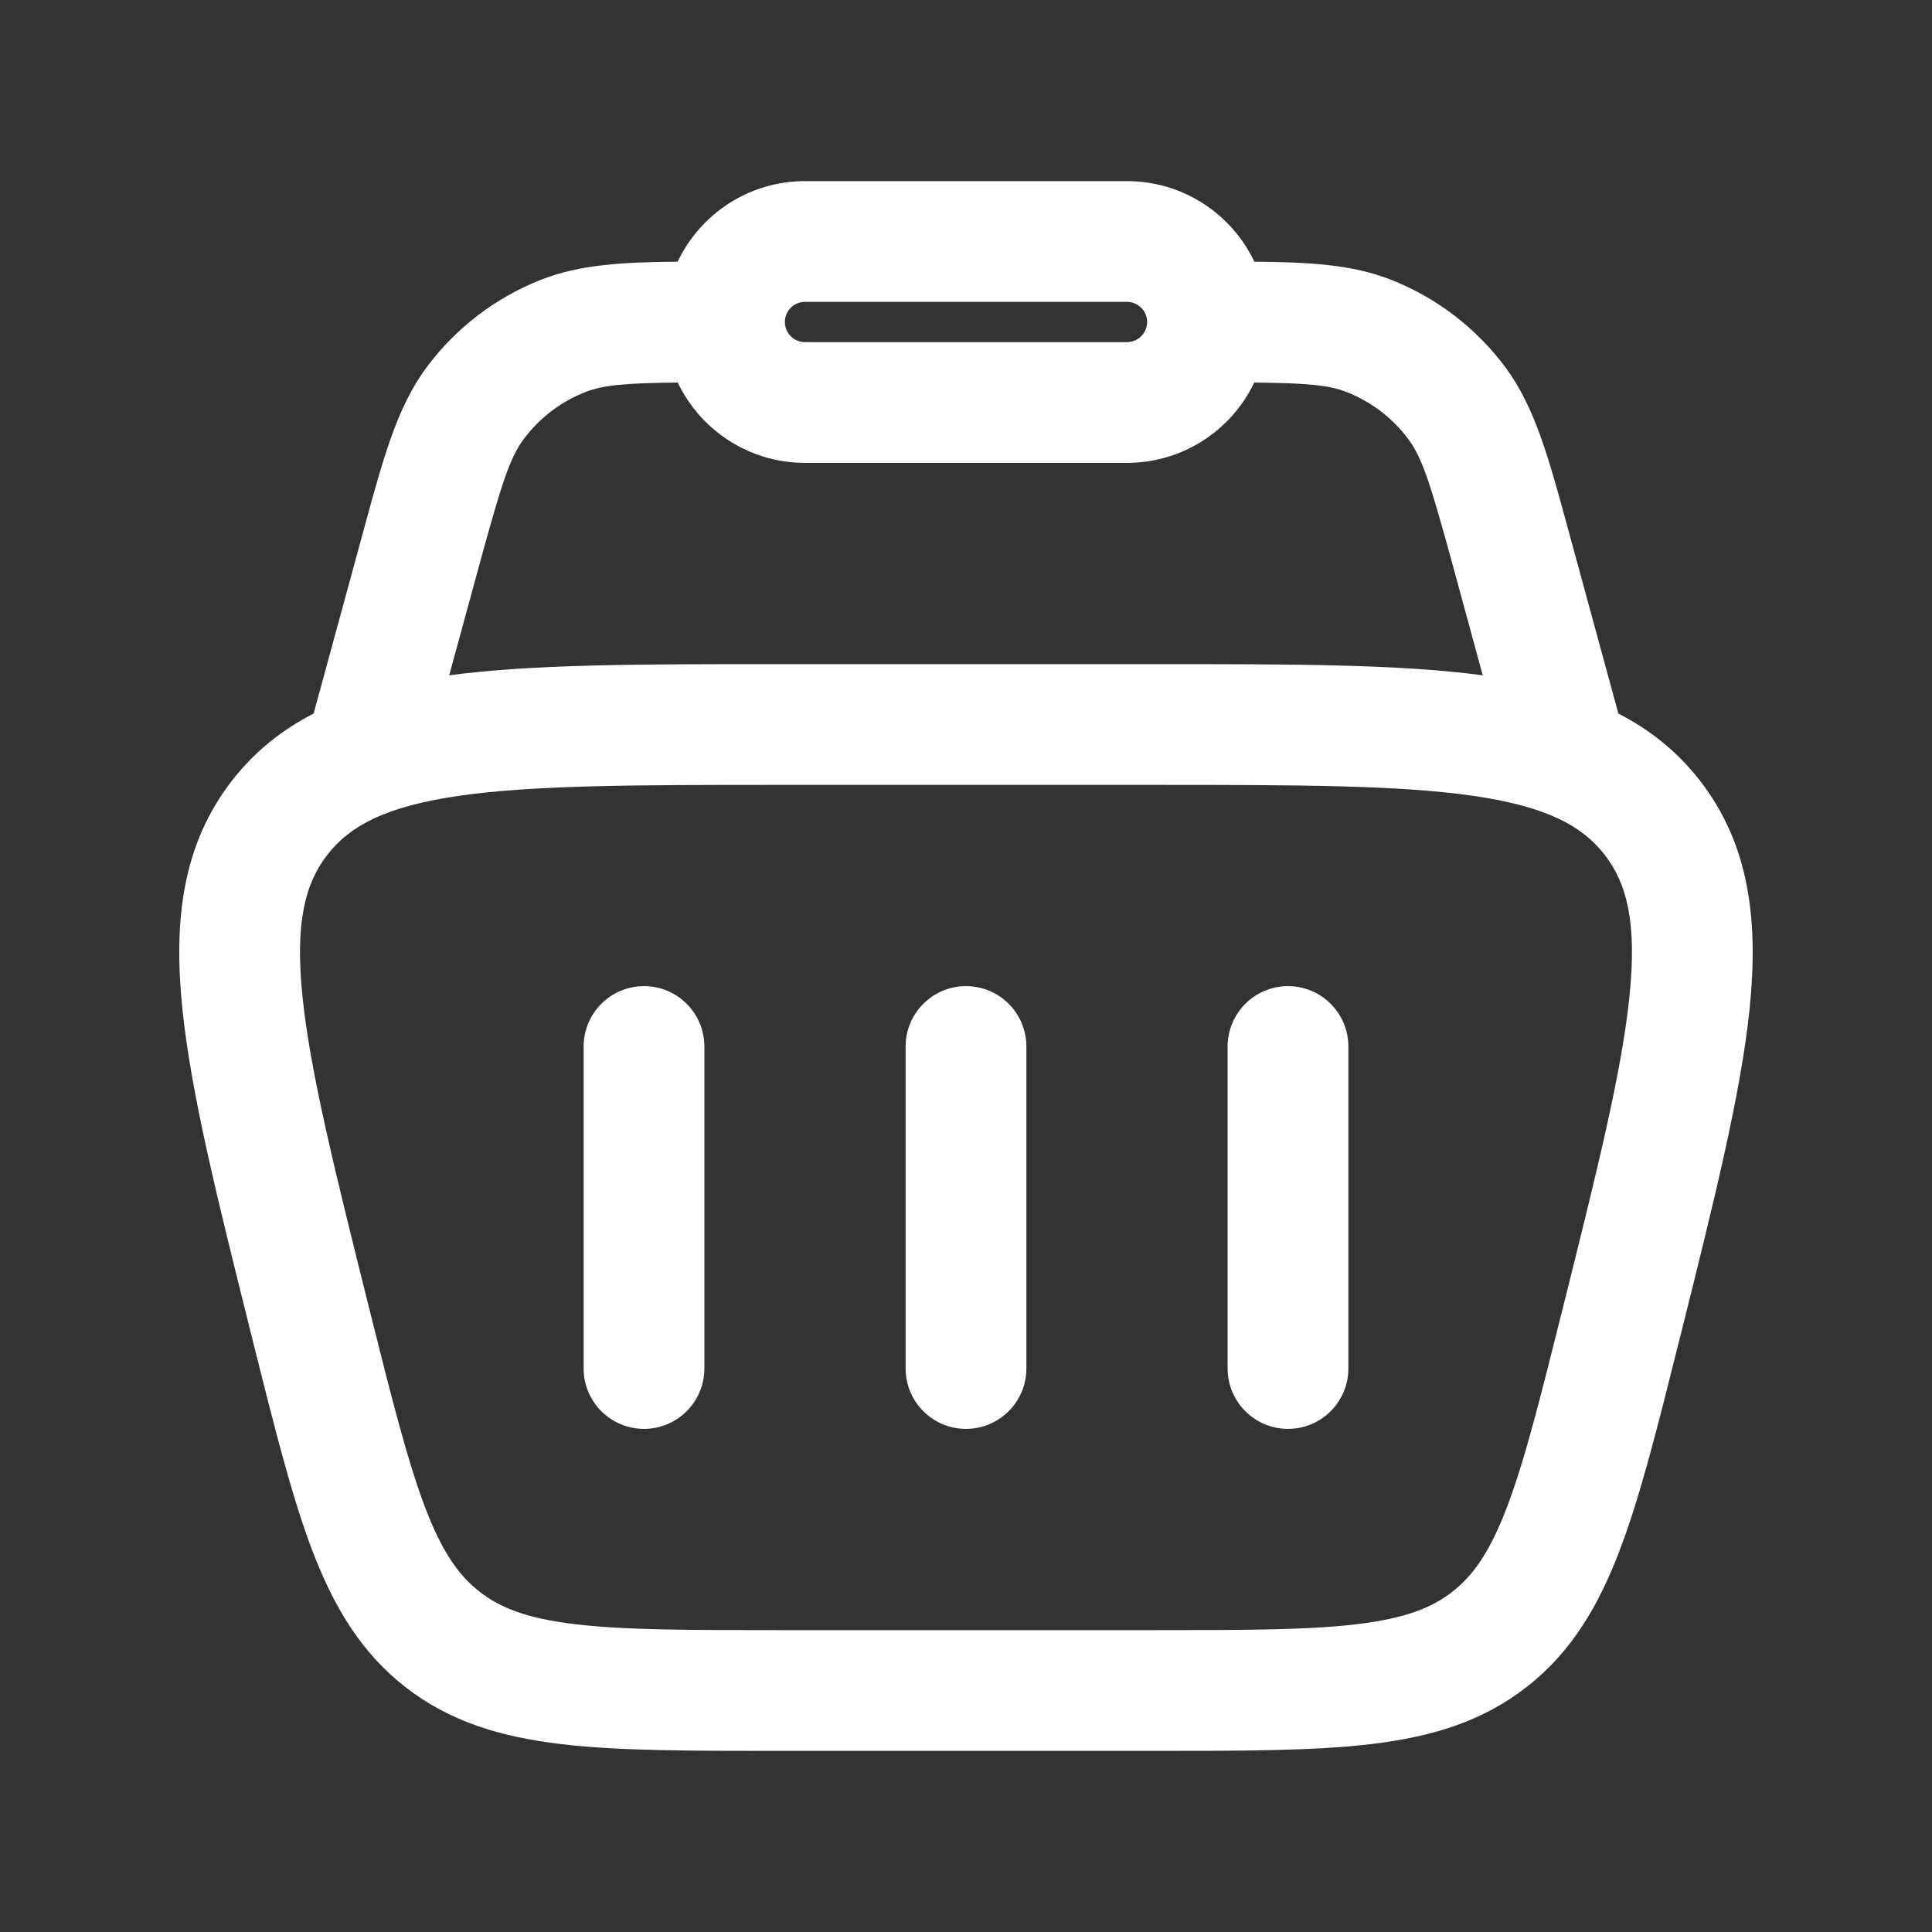 <?xml version="1.0" encoding="utf-8"?>
<svg width="800px" height="800px" viewBox="0 0 24 24" fill="none" xmlns="http://www.w3.org/2000/svg">
<rect x="0" y="0" width="24" height="24" fill="#333333" stroke="none"/>
<path d="M8.75 13C8.75 12.586 8.414 12.25 8 12.25C7.586 12.25 7.25 12.586 7.25 13V17C7.25 17.414 7.586 17.75 8 17.75C8.414 17.75 8.75 17.414 8.75 17V13Z" fill="white"/>
<path d="M16 12.25C16.414 12.25 16.75 12.586 16.75 13V17C16.75 17.414 16.414 17.75 16 17.75C15.586 17.75 15.25 17.414 15.25 17V13C15.25 12.586 15.586 12.25 16 12.25Z" fill="white"/>
<path d="M12.75 13C12.75 12.586 12.414 12.25 12 12.25C11.586 12.25 11.25 12.586 11.25 13V17C11.25 17.414 11.586 17.75 12 17.75C12.414 17.75 12.75 17.414 12.75 17V13Z" fill="white"/>
<path fill-rule="evenodd" clip-rule="evenodd" d="M17.274 3.473C16.798 3.287 16.265 3.256 15.582 3.251C15.301 2.659 14.698 2.25 14 2.25H10C9.302 2.25 8.699 2.659 8.418 3.251C7.734 3.256 7.202 3.287 6.726 3.473C6.158 3.695 5.664 4.073 5.3 4.562C4.933 5.056 4.761 5.69 4.524 6.561L3.896 8.864C3.508 9.063 3.169 9.33 2.886 9.692C2.264 10.489 2.154 11.438 2.265 12.526C2.372 13.582 2.705 14.912 3.121 16.577L3.147 16.683C3.411 17.735 3.624 18.59 3.878 19.257C4.143 19.953 4.48 20.523 5.034 20.956C5.589 21.389 6.224 21.577 6.963 21.665C7.671 21.75 8.553 21.75 9.638 21.75H14.362C15.447 21.75 16.328 21.75 17.037 21.665C17.776 21.577 18.411 21.389 18.965 20.956C19.52 20.523 19.856 19.953 20.121 19.257C20.375 18.59 20.589 17.735 20.852 16.683L20.879 16.577C21.295 14.912 21.627 13.582 21.735 12.526C21.845 11.438 21.735 10.489 21.113 9.692C20.831 9.33 20.491 9.063 20.104 8.864L19.476 6.561C19.239 5.69 19.067 5.056 18.7 4.562C18.336 4.073 17.842 3.695 17.274 3.473ZM7.272 4.87C7.492 4.784 7.758 4.759 8.419 4.752C8.701 5.342 9.303 5.75 10 5.75H14C14.697 5.75 15.299 5.342 15.581 4.752C16.242 4.759 16.508 4.784 16.728 4.87C17.034 4.99 17.3 5.193 17.496 5.457C17.672 5.694 17.775 6.025 18.066 7.092L18.419 8.389C17.382 8.25 16.042 8.25 14.377 8.25H9.622C7.958 8.25 6.618 8.25 5.58 8.389L5.934 7.092C6.225 6.025 6.328 5.694 6.504 5.457C6.7 5.193 6.966 4.99 7.272 4.87ZM10 3.75C9.862 3.75 9.75 3.862 9.75 4C9.75 4.138 9.862 4.25 10 4.25H14C14.138 4.25 14.25 4.138 14.25 4C14.25 3.862 14.138 3.75 14 3.75H10ZM4.069 10.615C4.348 10.258 4.789 10.018 5.7 9.886C6.63 9.752 7.892 9.75 9.685 9.75H14.315C16.108 9.75 17.369 9.752 18.3 9.886C19.211 10.018 19.652 10.258 19.931 10.615C20.21 10.973 20.336 11.458 20.242 12.374C20.147 13.31 19.843 14.534 19.408 16.273C19.131 17.382 18.938 18.15 18.72 18.723C18.508 19.278 18.301 19.571 18.042 19.773C17.783 19.976 17.448 20.105 16.859 20.176C16.25 20.249 15.458 20.25 14.315 20.25H9.685C8.541 20.25 7.75 20.249 7.141 20.176C6.551 20.105 6.217 19.976 5.958 19.773C5.698 19.571 5.491 19.278 5.28 18.723C5.062 18.15 4.869 17.382 4.591 16.273C4.157 14.534 3.852 13.31 3.757 12.374C3.664 11.458 3.79 10.973 4.069 10.615Z" fill="white"/>
</svg>